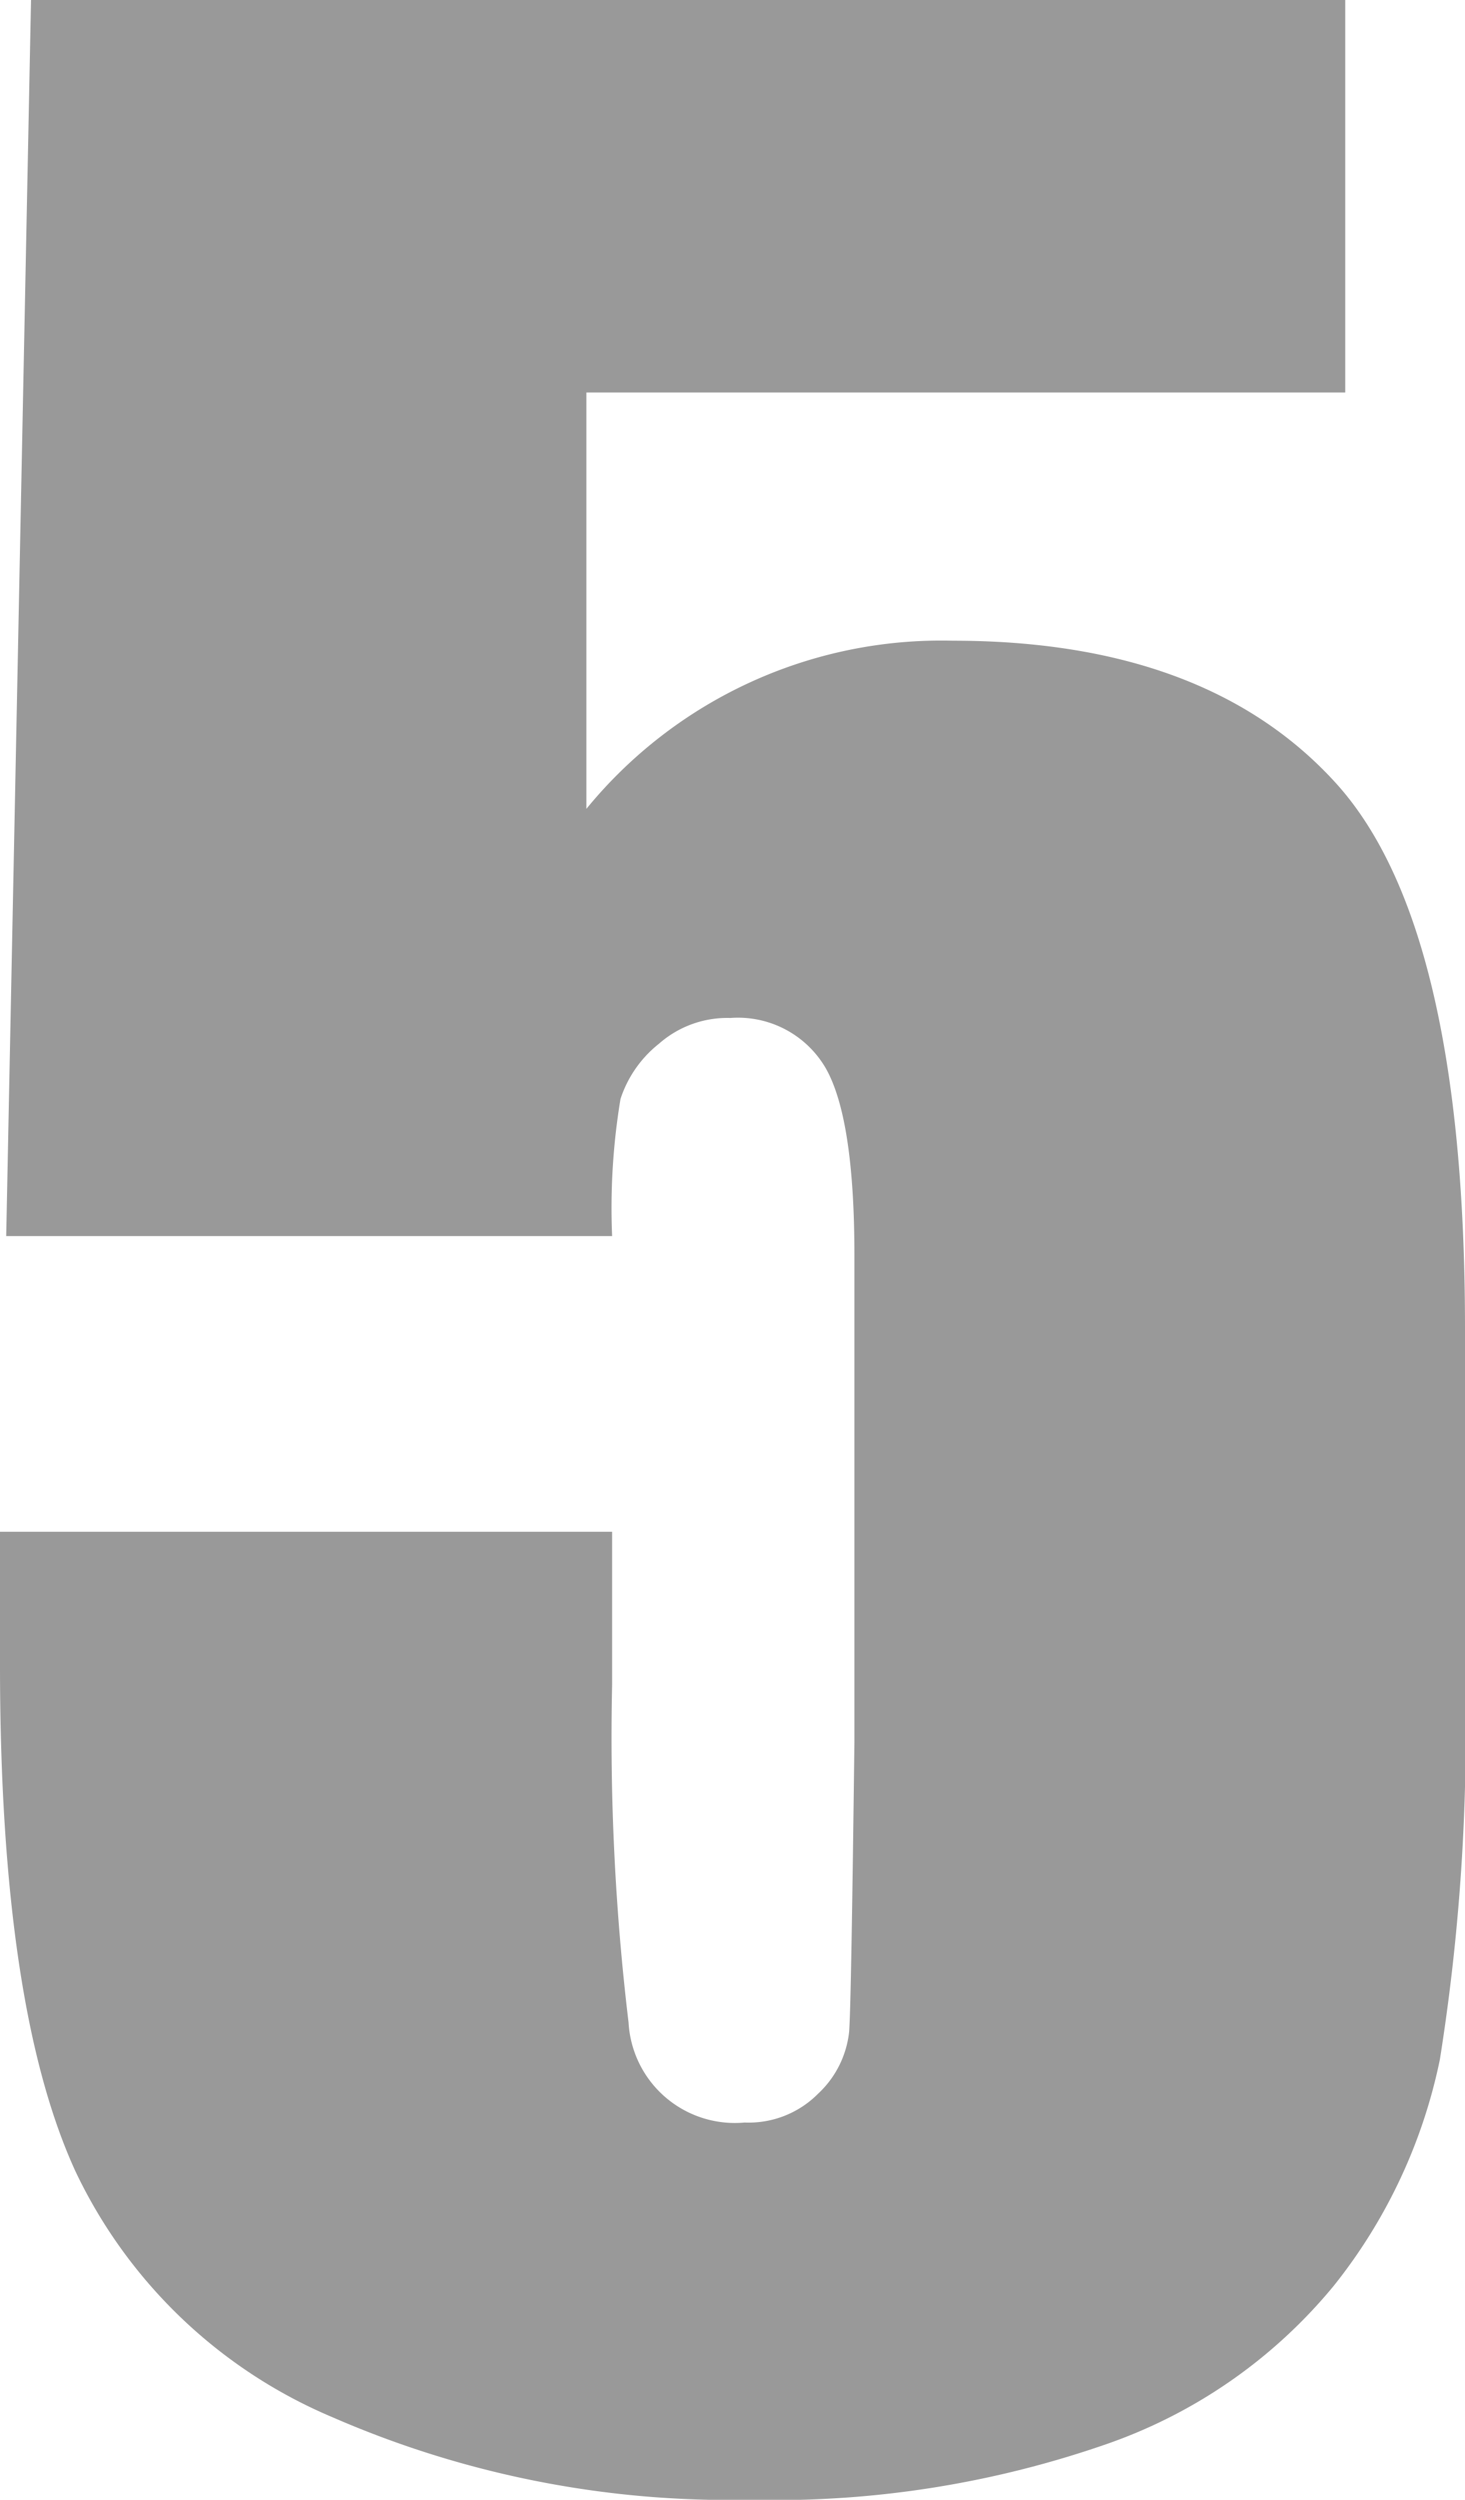 <svg xmlns="http://www.w3.org/2000/svg" width="47.22" height="80.57" viewBox="0 0 47.22 80.57"><title>no5</title><g id="レイヤー_2" data-name="レイヤー 2"><g id="sp"><g id="main"><path d="M43.36,0V12.65H18.9V26.07a14.78,14.78,0,0,1,11.81-5.42q8.16,0,12.33,4.57t4.18,17.55V54.05a67.26,67.26,0,0,1-.81,12.33A17.25,17.25,0,0,1,43,73.66a16.48,16.48,0,0,1-7.35,5.12,32.56,32.56,0,0,1-11.5,1.79,32,32,0,0,1-13.43-2.66A16.08,16.08,0,0,1,2.44,70Q0,64.7,0,53.66V49.37H19.73V54.3a77.11,77.11,0,0,0,.53,10.89A3.43,3.43,0,0,0,24,68.41a3.15,3.15,0,0,0,2.37-.93,3.19,3.19,0,0,0,1-2c.05-.72.1-3.83.17-9.33V40.48q0-4.44-.93-6.06a3.27,3.27,0,0,0-3.07-1.61,3.33,3.33,0,0,0-2.3.83A3.76,3.76,0,0,0,20,35.42a21.46,21.46,0,0,0-.27,4.42H.2L1,0Z" style="opacity:0.4"/></g></g></g></svg>